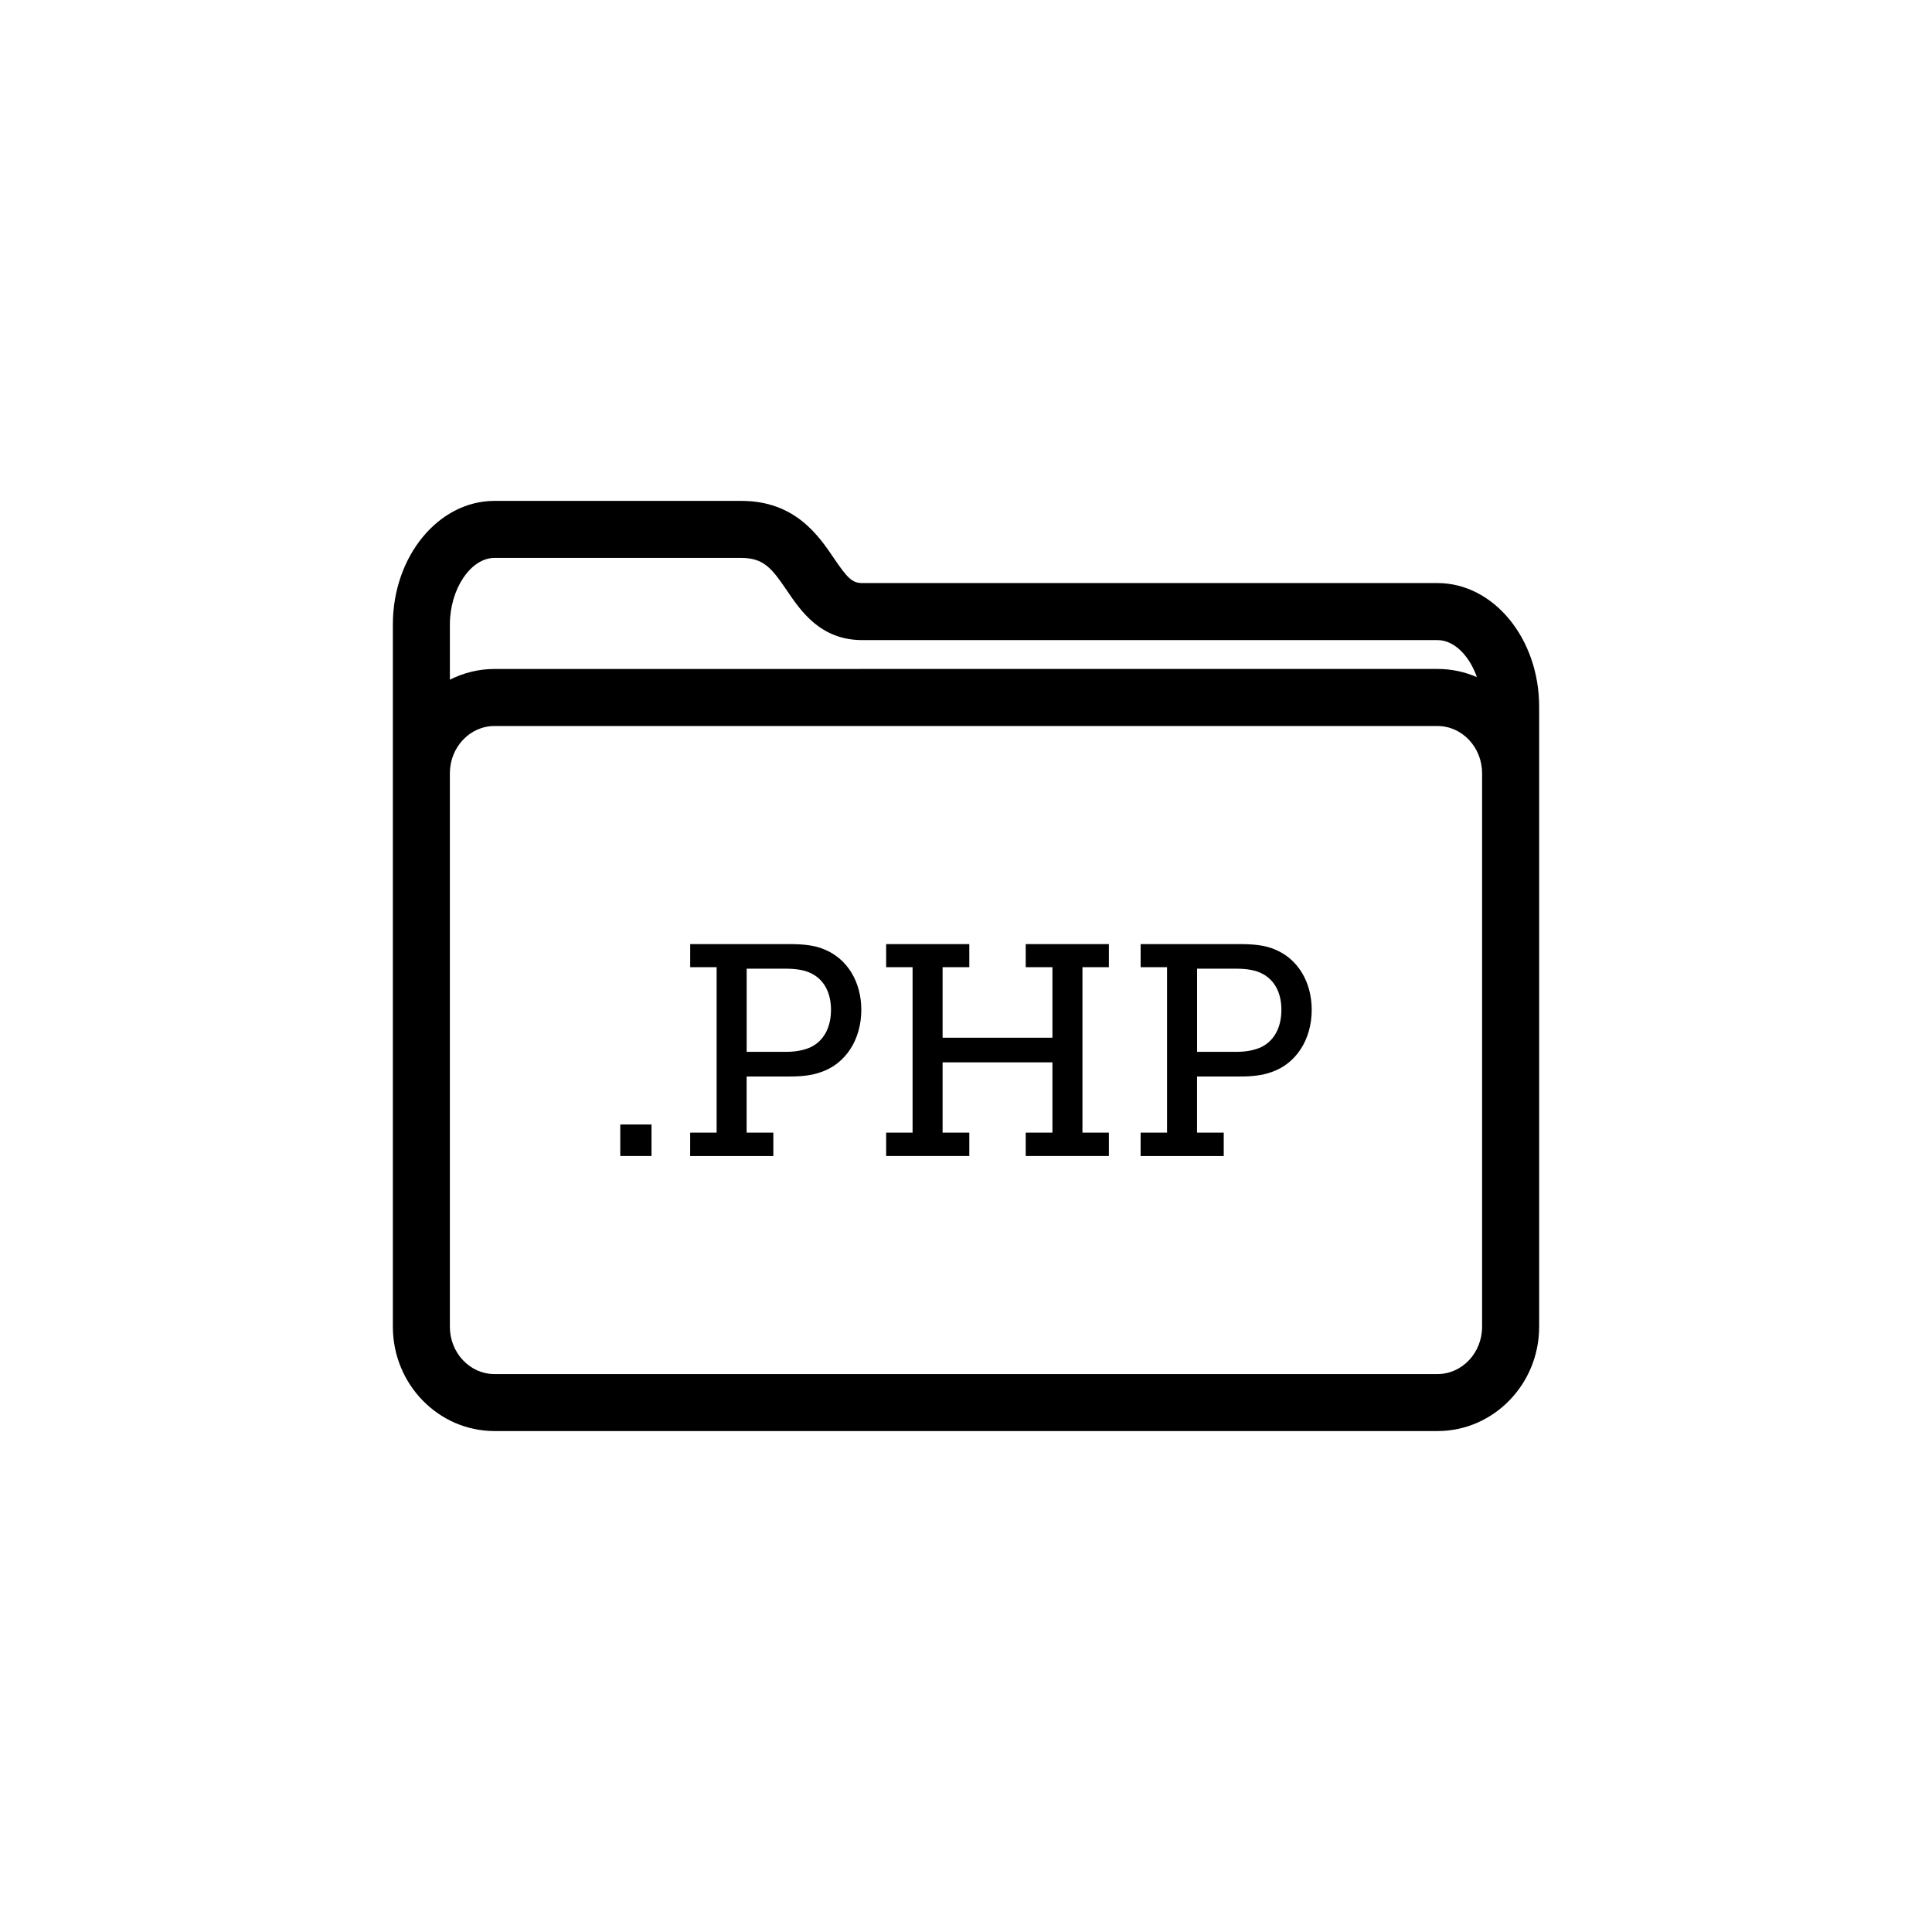 <?xml version="1.0" encoding="UTF-8"?>
<!-- Uploaded to: ICON Repo, www.svgrepo.com, Generator: ICON Repo Mixer Tools -->
<svg fill="#000000" width="800px" height="800px" version="1.1" viewBox="144 144 512 512" xmlns="http://www.w3.org/2000/svg">
 <g>
  <path d="m524.96 298.52h-152.42c-2.711 0-3.969-1.32-7.531-6.57-4.109-6.055-10.324-15.211-24.566-15.211h-65.395c-14.852 0-26.934 14.691-26.934 32.746v186.11c0 15.246 12.082 27.648 26.934 27.648h249.91c14.852 0 26.934-12.402 26.934-27.648v-164.33c-0.004-18.055-12.086-32.746-26.934-32.746zm-249.92-6.664h65.395c5.977 0 8.125 2.785 12.062 8.578 3.777 5.566 8.957 13.199 20.035 13.199h152.42c4.43 0 8.434 4.121 10.445 9.812-3.215-1.391-6.742-2.168-10.445-2.168l-249.91 0.008c-4.242 0-8.242 1.043-11.82 2.84v-14.637c0.004-9.391 5.527-17.633 11.82-17.633zm261.73 203.75c0 6.914-5.301 12.535-11.82 12.535h-249.91c-6.516 0-11.82-5.621-11.82-12.535v-146.67c0-6.914 5.301-12.535 11.82-12.535h249.91c6.516 0 11.82 5.621 11.82 12.535z"/>
  <path d="m308.38 442h8.277v8.352h-8.277z"/>
  <path d="m326.91 444.15h7.004v-43.832h-7.004v-6.125h26.172c3.422 0 6.836 0.238 9.621 1.512 5.805 2.465 9.551 8.434 9.551 15.91 0 7.875-4.137 14.238-10.586 16.469-2.625 0.953-5.332 1.195-8.434 1.195h-11.371v14.879h7.078v6.203h-22.043l0.008-6.211zm25.375-21.402c2.551 0 4.535-0.398 6.289-1.113 3.578-1.586 5.648-5.168 5.648-10.02 0-4.535-1.828-7.875-5.012-9.547-1.754-0.957-4.137-1.355-6.84-1.355h-10.496v22.035z"/>
  <path d="m378.84 444.15h7.004v-43.832h-7.004v-6.125h22.035v6.125h-7.078v18.691h29.109v-18.691h-7.078v-6.125h22.035v6.125h-7.004v43.832h7.004v6.203h-22.035v-6.203h7.078v-18.617h-29.109v18.617h7.078v6.203l-22.035-0.004z"/>
  <path d="m446.28 444.15h6.996v-43.832h-6.996v-6.125h26.168c3.422 0 6.84 0.238 9.621 1.512 5.809 2.465 9.547 8.434 9.547 15.91 0 7.875-4.133 14.238-10.578 16.469-2.625 0.953-5.332 1.195-8.43 1.195h-11.383v14.879h7.078v6.203h-22.031l0.004-6.211zm25.379-21.402c2.543 0 4.523-0.398 6.281-1.113 3.578-1.586 5.644-5.168 5.644-10.02 0-4.535-1.824-7.875-5.008-9.547-1.754-0.957-4.137-1.355-6.836-1.355h-10.504v22.035z"/>
 </g>
</svg>